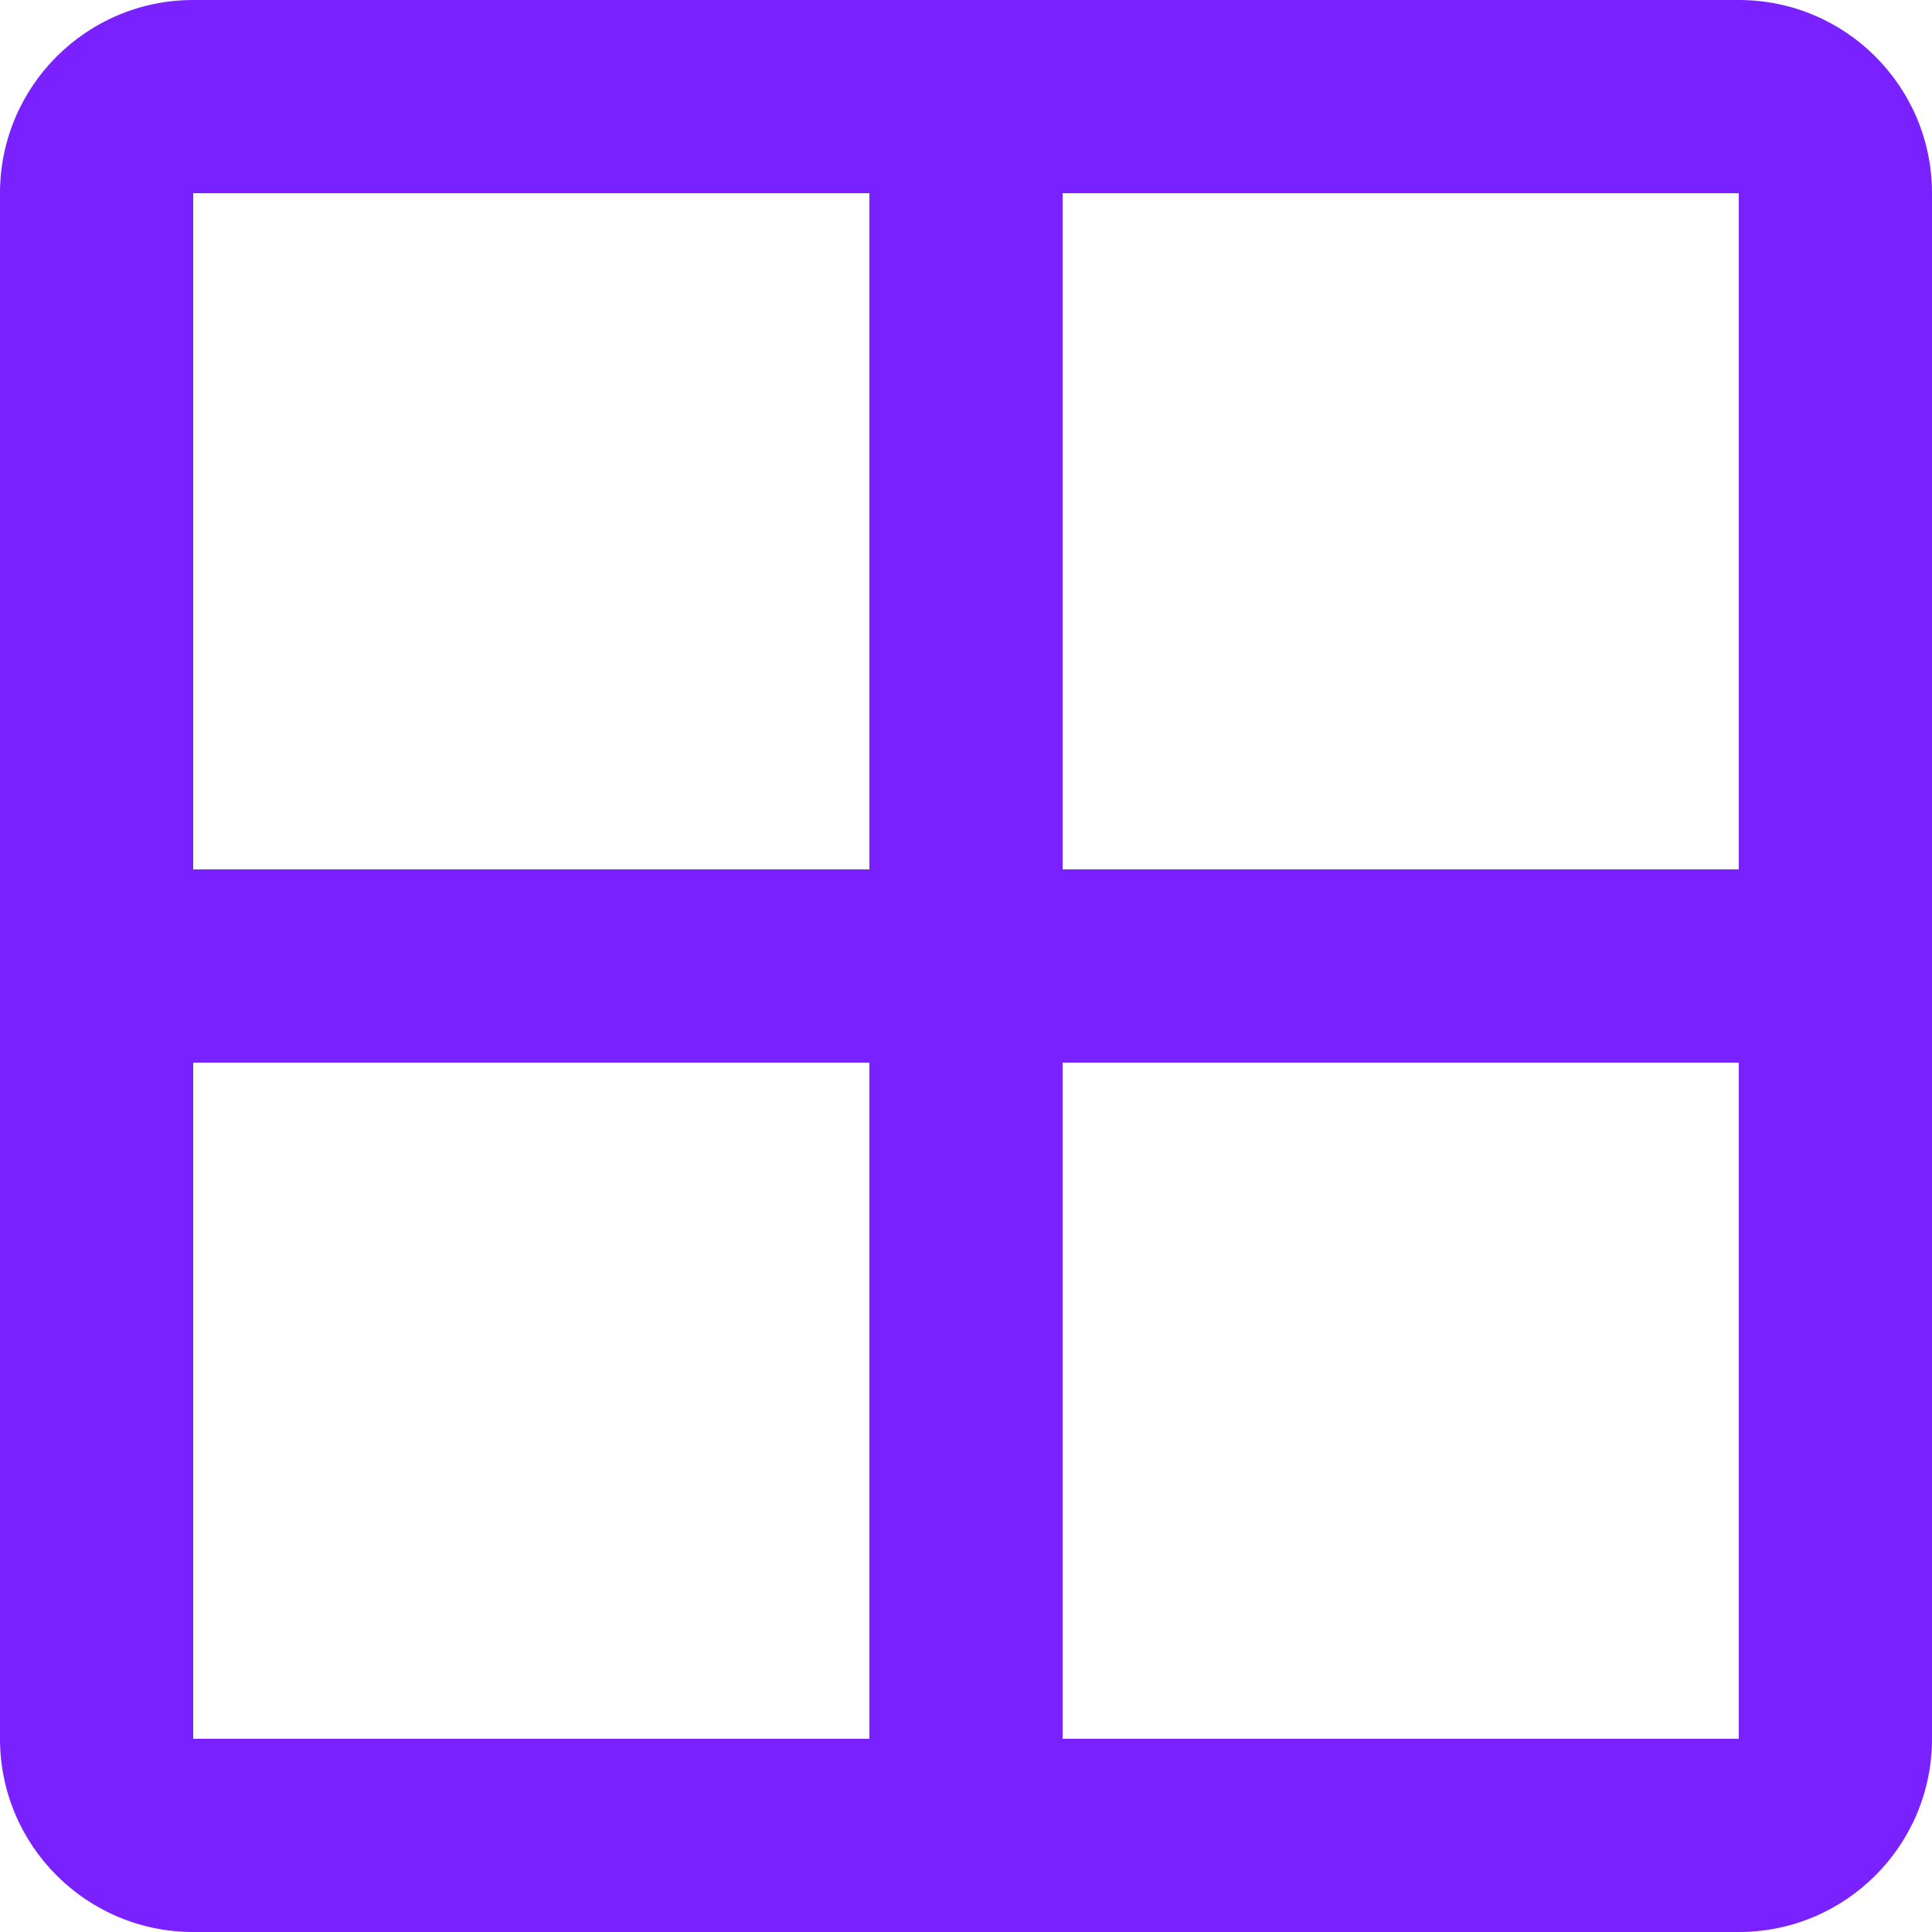 <?xml version="1.0" encoding="UTF-8"?>
<svg width="30px" height="30px" viewBox="0 0 30 30" version="1.1" xmlns="http://www.w3.org/2000/svg" xmlns:xlink="http://www.w3.org/1999/xlink">
    <!-- Generator: Sketch 63.1 (92452) - https://sketch.com -->
    <title>noun_grid_2453309</title>
    <desc>Created with Sketch.</desc>
    <g id="Page-1" stroke="none" stroke-width="1" fill="none" fill-rule="evenodd">
        <g id="noun_grid_2453309" fill="#7922FF" fill-rule="nonzero">
            <path d="M16.5,3 L16.5,13.5 L27,13.5 L27,3 L16.5,3 Z M13.5,3 L3,3 L3,13.5 L13.5,13.5 L13.5,3 Z M16.5,27 L27,27 L27,16.5 L16.5,16.5 L16.5,27 Z M13.5,27 L13.5,16.5 L3,16.5 L3,27 L13.5,27 Z M3,0 L27,0 C28.657,0 30,1.343 30,3 L30,27 C30,28.657 28.657,30 27,30 L3,30 C1.343,30 0,28.657 0,27 L0,3 C0,1.343 1.343,0 3,0 Z" id="Shape"></path>
        </g>
    </g>
</svg>
